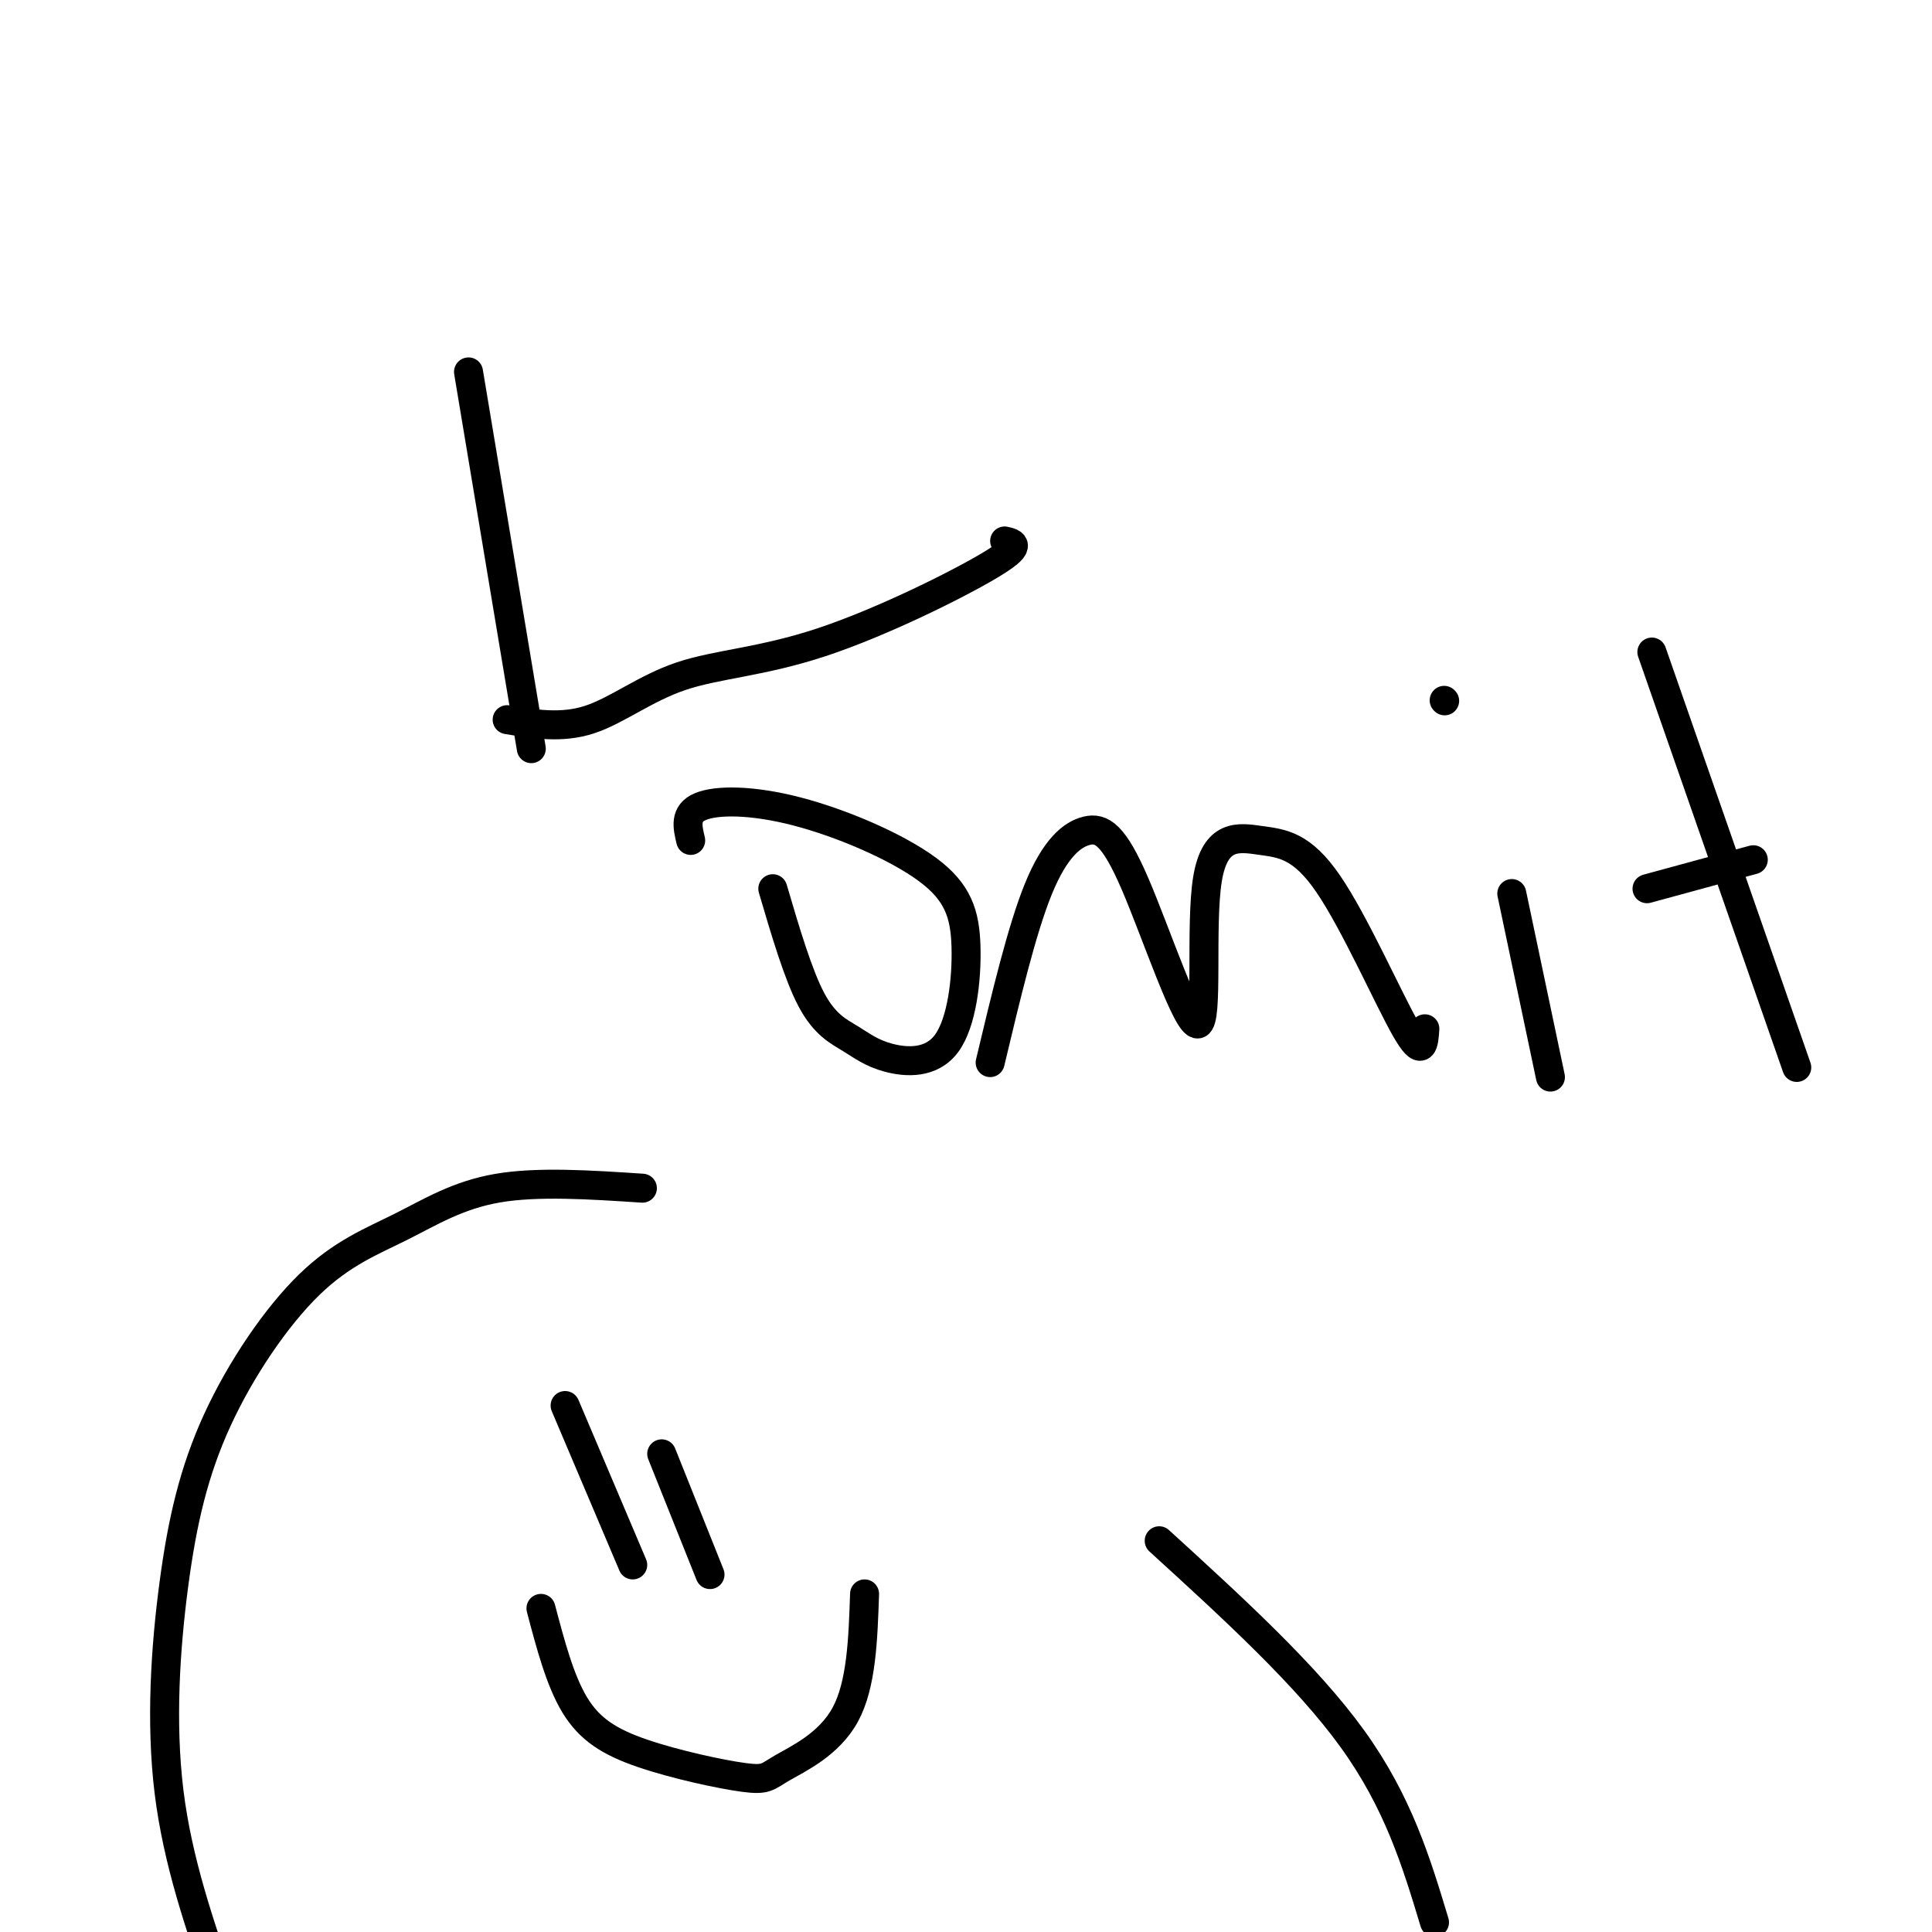 <svg viewBox='0 0 400 400' version='1.1' xmlns='http://www.w3.org/2000/svg' xmlns:xlink='http://www.w3.org/1999/xlink'><g fill='none' stroke='#000000' stroke-width='6' stroke-linecap='round' stroke-linejoin='round'><path d='M105,149c5.638,0.927 11.276,1.853 17,0c5.724,-1.853 11.534,-6.486 19,-9c7.466,-2.514 16.587,-2.907 29,-7c12.413,-4.093 28.118,-11.884 35,-16c6.882,-4.116 4.941,-4.558 3,-5'/><path d='M97,77c0.000,0.000 13.000,78.000 13,78'/><path d='M160,184c2.630,8.925 5.261,17.849 8,23c2.739,5.151 5.587,6.527 8,8c2.413,1.473 4.390,3.043 8,4c3.610,0.957 8.854,1.302 12,-3c3.146,-4.302 4.194,-13.252 4,-20c-0.194,-6.748 -1.629,-11.293 -8,-16c-6.371,-4.707 -17.677,-9.575 -27,-12c-9.323,-2.425 -16.664,-2.407 -20,-1c-3.336,1.407 -2.668,4.204 -2,7'/><path d='M205,220c3.291,-13.819 6.583,-27.638 10,-36c3.417,-8.362 6.961,-11.268 10,-12c3.039,-0.732 5.573,0.708 10,11c4.427,10.292 10.748,29.436 13,29c2.252,-0.436 0.435,-20.451 2,-30c1.565,-9.549 6.512,-8.632 11,-8c4.488,0.632 8.516,0.978 14,9c5.484,8.022 12.424,23.721 16,30c3.576,6.279 3.788,3.140 4,0'/><path d='M313,185c0.000,0.000 8.000,38.000 8,38'/><path d='M299,145c0.000,0.000 0.100,0.100 0.1,0.1'/><path d='M342,135c0.000,0.000 30.000,86.000 30,86'/><path d='M341,184c0.000,0.000 22.000,-6.000 22,-6'/><path d='M117,291c0.000,0.000 14.000,33.000 14,33'/><path d='M137,301c0.000,0.000 10.000,25.000 10,25'/><path d='M112,333c1.971,7.476 3.943,14.951 7,20c3.057,5.049 7.200,7.671 14,10c6.800,2.329 16.256,4.367 21,5c4.744,0.633 4.777,-0.137 8,-2c3.223,-1.863 9.635,-4.818 13,-11c3.365,-6.182 3.682,-15.591 4,-25'/><path d='M133,246c-10.854,-0.715 -21.709,-1.431 -30,0c-8.291,1.431 -14.020,5.008 -20,8c-5.980,2.992 -12.213,5.398 -19,12c-6.787,6.602 -14.128,17.398 -19,28c-4.872,10.602 -7.273,21.008 -9,34c-1.727,12.992 -2.779,28.569 -1,43c1.779,14.431 6.390,27.715 11,41'/><path d='M297,398c-3.750,-12.417 -7.500,-24.833 -17,-38c-9.500,-13.167 -24.750,-27.083 -40,-41'/></g>
</svg>